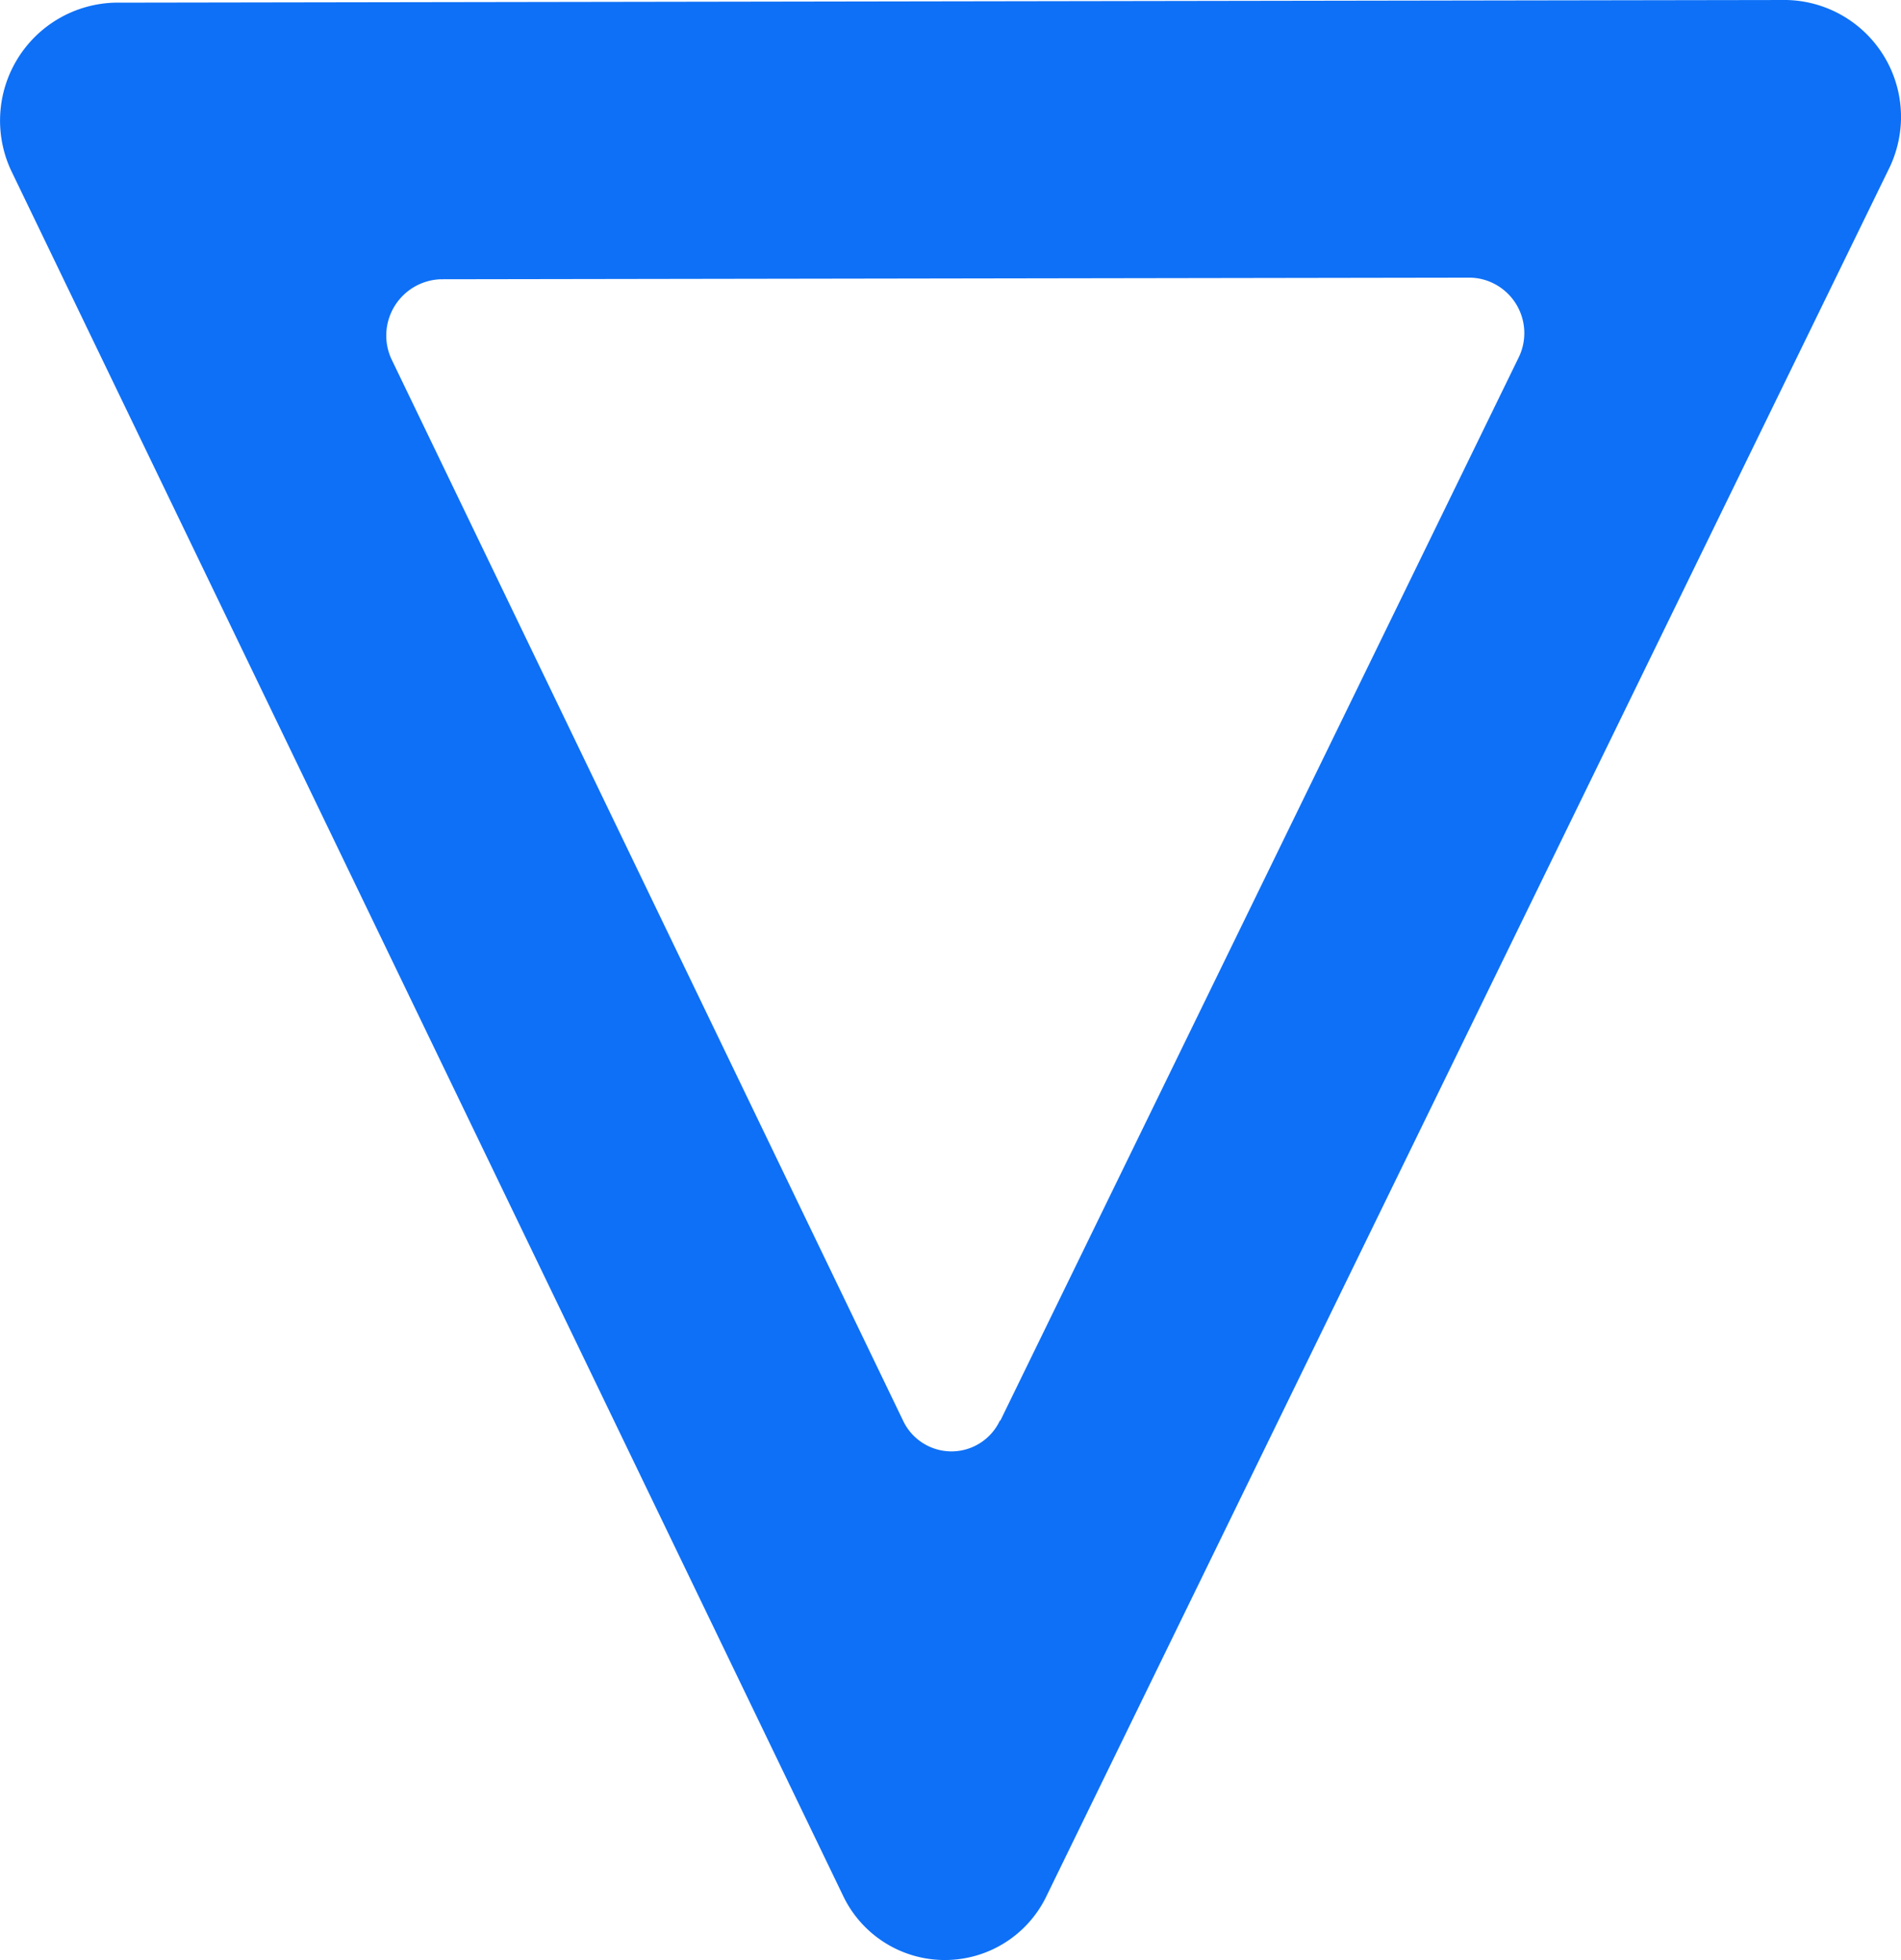 <svg id="drop_down_arrow" data-name="drop down arrow" xmlns="http://www.w3.org/2000/svg" width="23.606" height="24.333" viewBox="0 0 23.606 24.333">
  <path id="Path_3629" data-name="Path 3629" d="M1.427.033,22.187,0a1.453,1.453,0,0,1,1.419,1.487,1.475,1.475,0,0,1-.158.625L13,23.529a1.4,1.4,0,0,1-2.534,0L.153,2.148A1.465,1.465,0,0,1,1.424.033m11,17.6L18.853,4.449a.689.689,0,0,0-.3-.927.676.676,0,0,0-.3-.075l-12.781.02a.7.7,0,0,0-.675.725.693.693,0,0,0,.07.279l6.348,13.168a.664.664,0,0,0,1.2,0" transform="translate(0)" fill="#0e70f6"/>
</svg>
